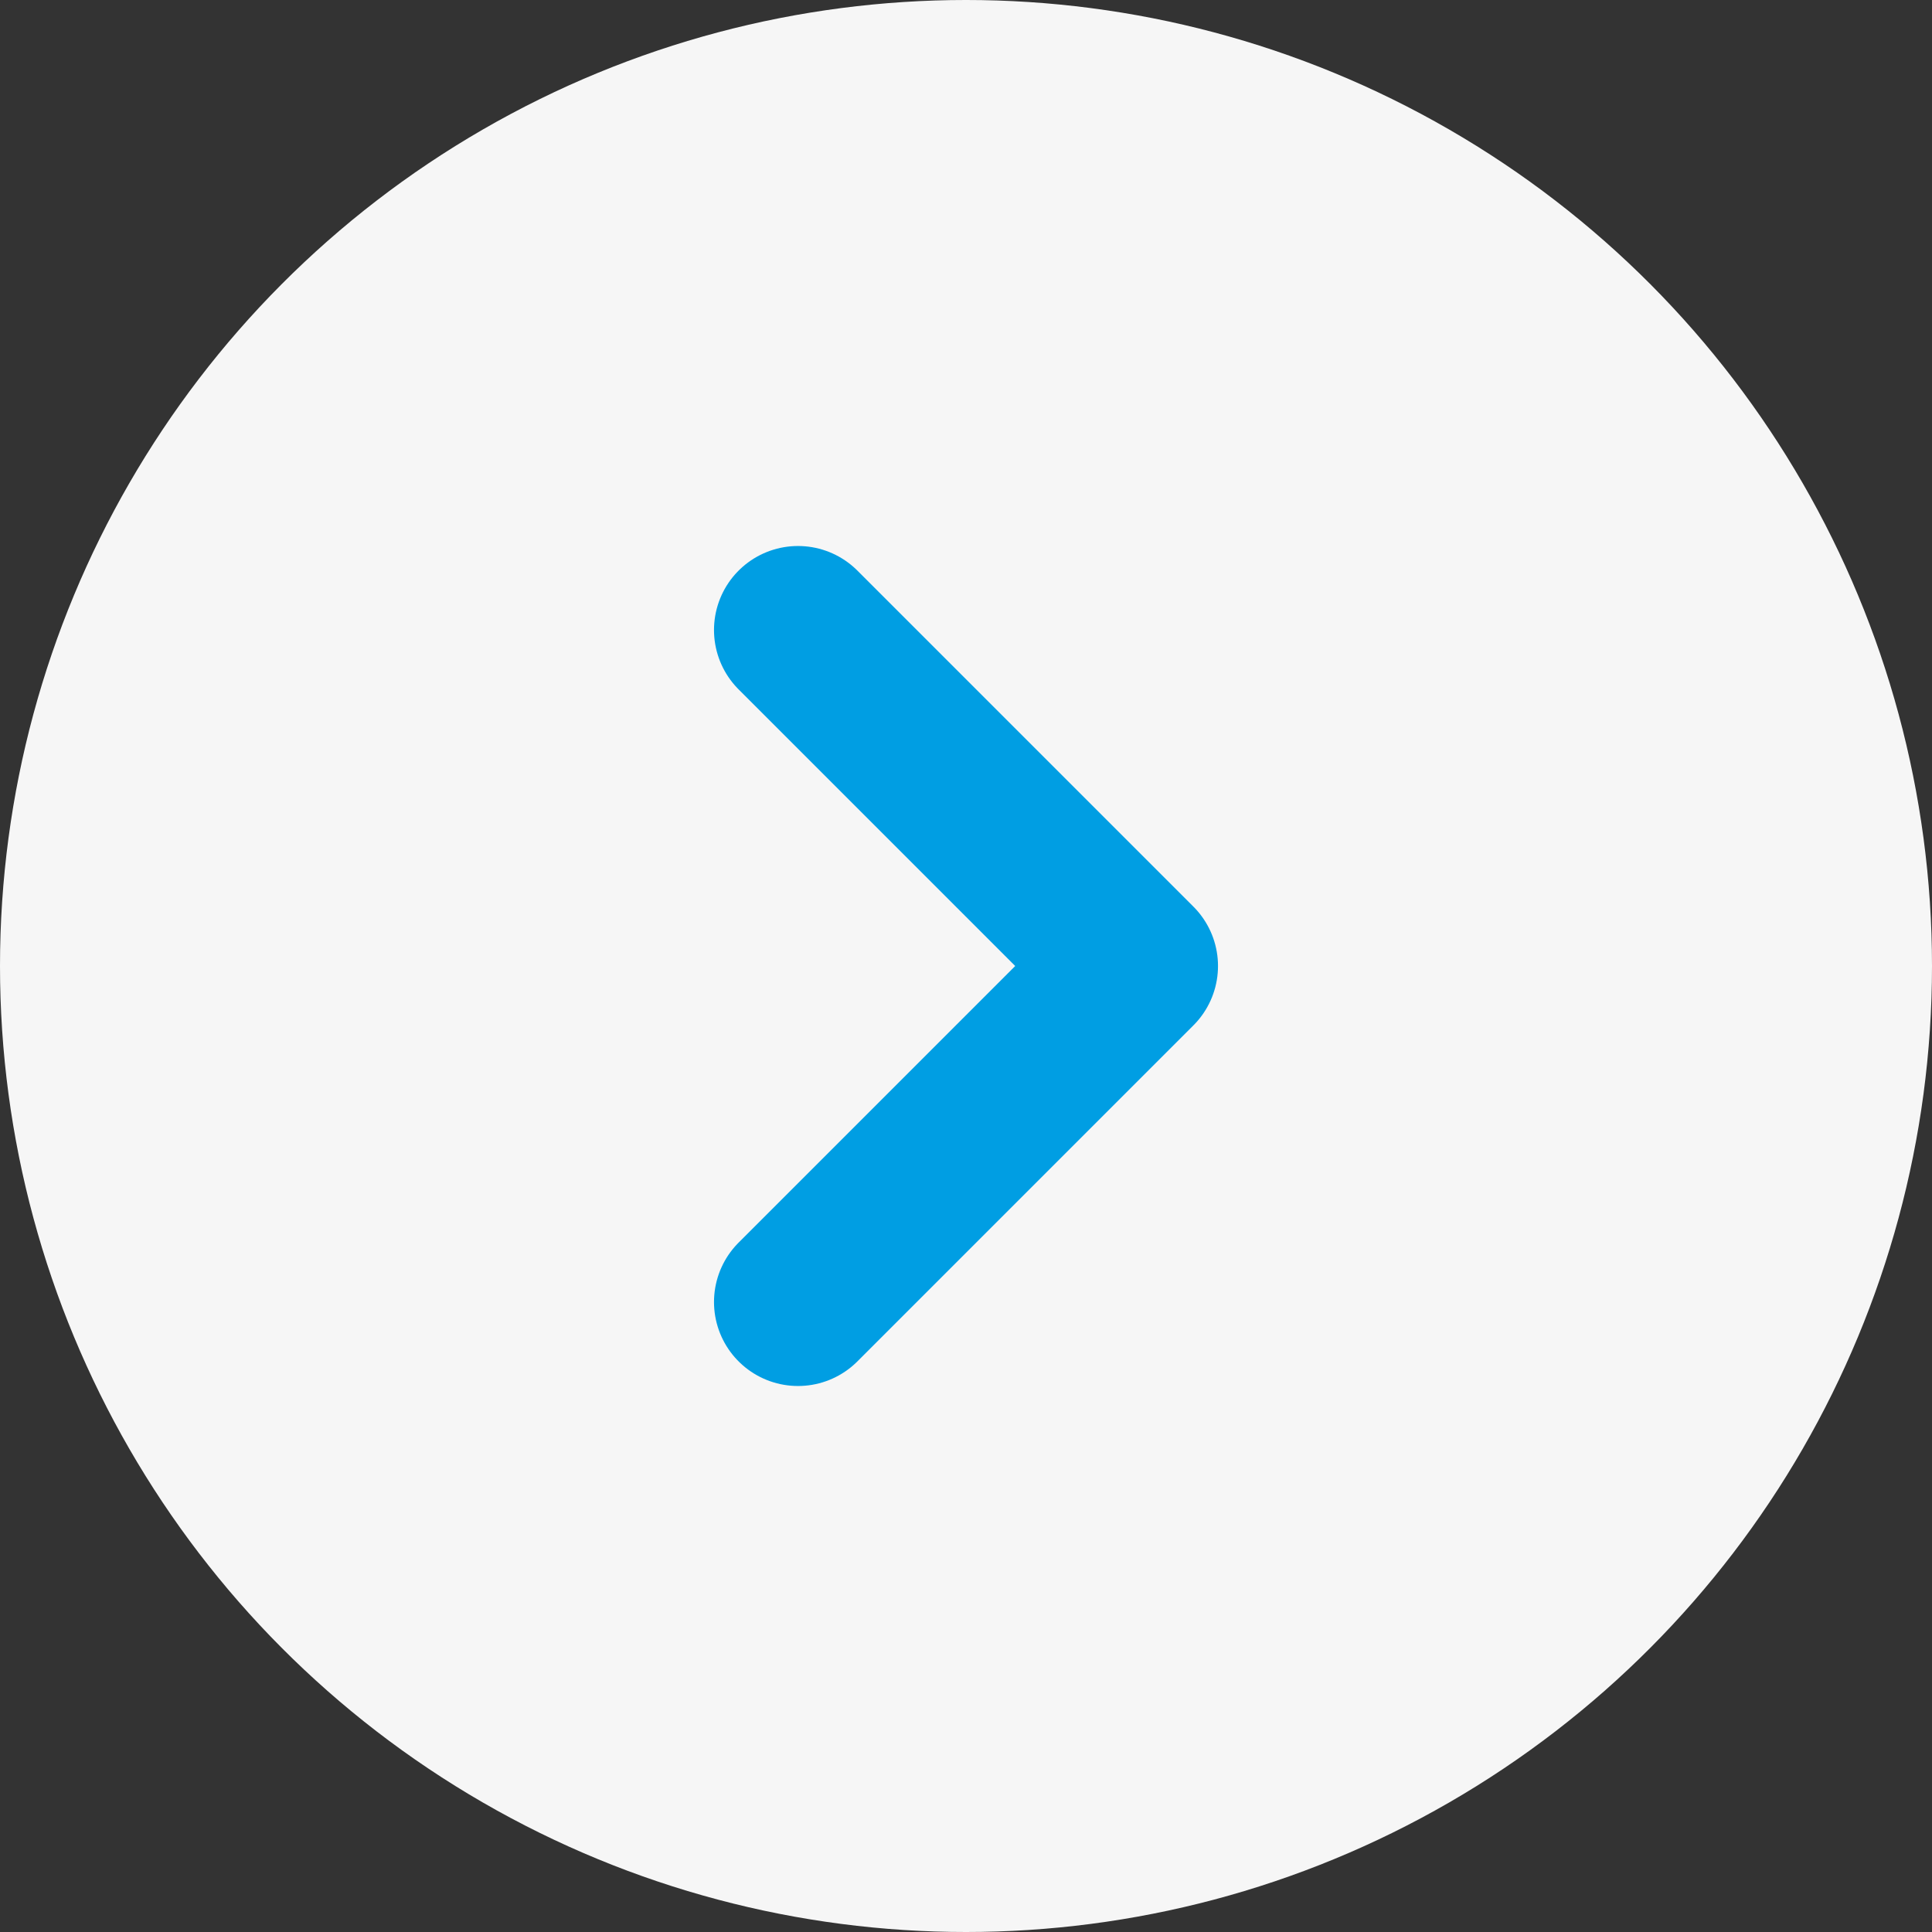 <?xml version="1.0" encoding="UTF-8"?> <svg xmlns="http://www.w3.org/2000/svg" width="46" height="46" viewBox="0 0 46 46" fill="none"><rect x="0" y="0" width="46" height="46" fill="#333333" stroke="none"/><circle cx="23" cy="23" r="23" fill="#F6F6F6"></circle><path d="M19 31L27 23L19 15" stroke="#009EE3" stroke-width="4" stroke-linecap="round" stroke-linejoin="round"></path></svg> 